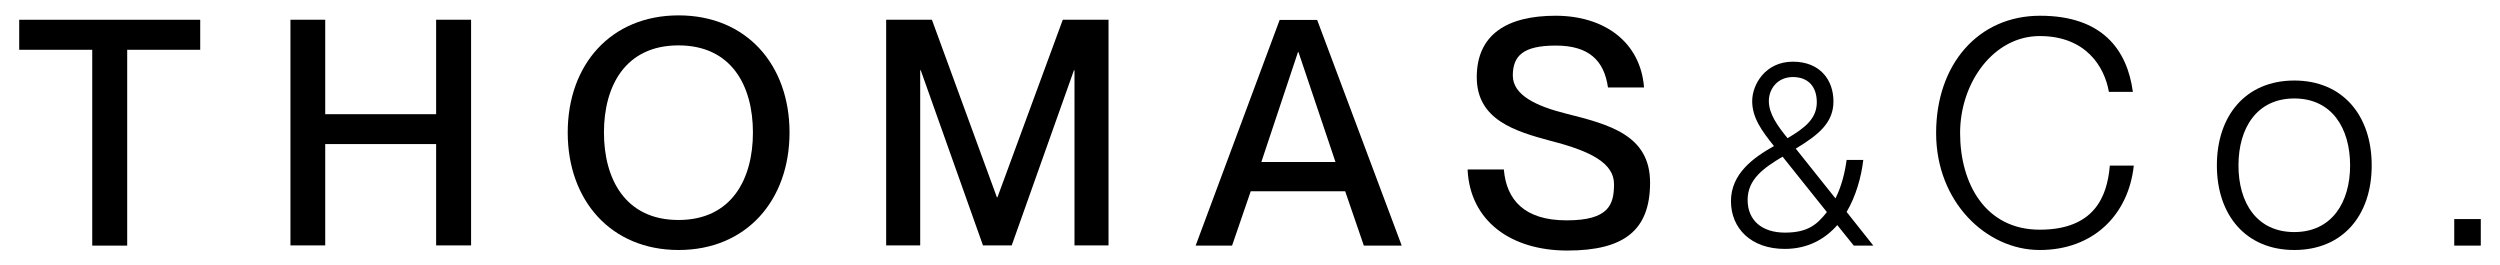 <?xml version="1.0" encoding="UTF-8"?>
<svg xmlns="http://www.w3.org/2000/svg" width="1366" height="145" version="1.1" viewBox="0 0 1366 145">
  <!-- Generator: Adobe Illustrator 28.6.0, SVG Export Plug-In . SVG Version: 1.2.0 Build 709)  -->
  <g>
    <g id="Camada_1">
      <g>
        <path d="M50.4,134.2V27.2H10.5V10.8h98.9v16.4h-39.9v107h-19.1Z"/>
        <path d="M158.7,134.2V10.8h19v51.6h60.6V10.8h19.1v123.3h-19.1v-55.4h-60.6v55.4h-19Z"/>
        <path d="M310.2,72.4c0-37.1,23.6-64,60.6-64s60.6,26.9,60.6,64-23.6,64.2-60.6,64.2-60.6-27.1-60.6-64.2ZM411.4,72.4c0-25.4-11.6-47.6-40.7-47.6s-40.7,22.3-40.7,47.6,11.6,47.8,40.7,47.8,40.7-22.4,40.7-47.8Z"/>
        <path d="M484.2,134.2V10.8h25l35.5,97h.3l35.7-97h25v123.3h-18.6V38.4h-.3l-34,95.7h-15.7l-34-95.7h-.3v95.7h-18.6Z"/>
        <path d="M653.3,134.2l45.9-123.3h20.5l46.2,123.3h-20.7l-10.2-29.7h-51.6l-10.2,29.7h-20ZM689.2,88.5h40.5l-20.2-60h-.3l-20,60Z"/>
        <path d="M802,92.6h19.7c1.4,16.6,11.2,27.8,34.3,27.8s25.9-8.6,25.9-19.8-12.1-17.9-34.5-23.6c-19.3-5.2-40.5-11.4-40.5-34.8s16.6-33.6,43.1-33.6,46.4,14.3,48.3,39.2h-19.7c-2.1-14.8-10.5-22.9-28.5-22.9s-23.5,5.7-23.5,16.4,12.9,16.7,28.8,20.7c23.8,6,46.2,11.7,46.2,37.8s-14.3,37.1-45.2,37.1-53.1-16.2-54.5-44Z"/>
        <path d="M1023.7,134.2h-10.8l-9-11.2c-6.8,7.7-16.2,13-28.7,13-18.4,0-29.4-11.2-29.4-26.1s12.1-23.7,23.5-30.1c-6.9-8.6-11.9-15.6-11.9-24.6s7.2-21.5,22.2-21.5,22.2,10.1,22.2,21.7-8,18.2-20.6,25.8l21.7,27.2c3.2-6.3,5.1-13.7,6.1-21h9.1c-1.1,9.4-4,19.7-9.1,28.4l14.6,18.4ZM998.3,116l-24.3-30.4c-10.2,6.1-19.1,12.3-19.1,23.6s7.9,17.9,20.4,17.9,17.5-4.4,22.9-11.2ZM966.5,55.2c0,6.9,4.6,13.4,10.2,20.3,9.8-5.7,16-10.9,16-19.6s-4.8-13.8-13.1-13.8-13.1,6.4-13.1,13.1Z"/>
        <path d="M1057.9,72.6c0-37.3,22.9-64,56.8-64s47.6,18.5,50.7,41.6h-13.1c-2.4-13.8-12.6-30.5-37.8-30.5s-43.5,25.4-43.5,53,13.8,52.8,43.5,52.8,36.9-17.9,38.3-35h13.1c-2.9,26.9-22.1,46.1-51.4,46.1s-56.6-26.4-56.6-63.8Z"/>
        <path d="M1211.3,90.4c0-27.4,15.9-46.4,42.3-46.4s42.3,19,42.3,46.4-15.9,46.2-42.3,46.2-42.3-19-42.3-46.2ZM1284.1,90.4c0-20.4-10-36.6-30.5-36.6s-30.5,16.2-30.5,36.6,10,36.4,30.5,36.4,30.5-16.2,30.5-36.4Z"/>
        <path d="M1341,134.2v-14.5h14.5v14.5h-14.5Z"/>
      </g>
    </g>
  </g>
</svg>